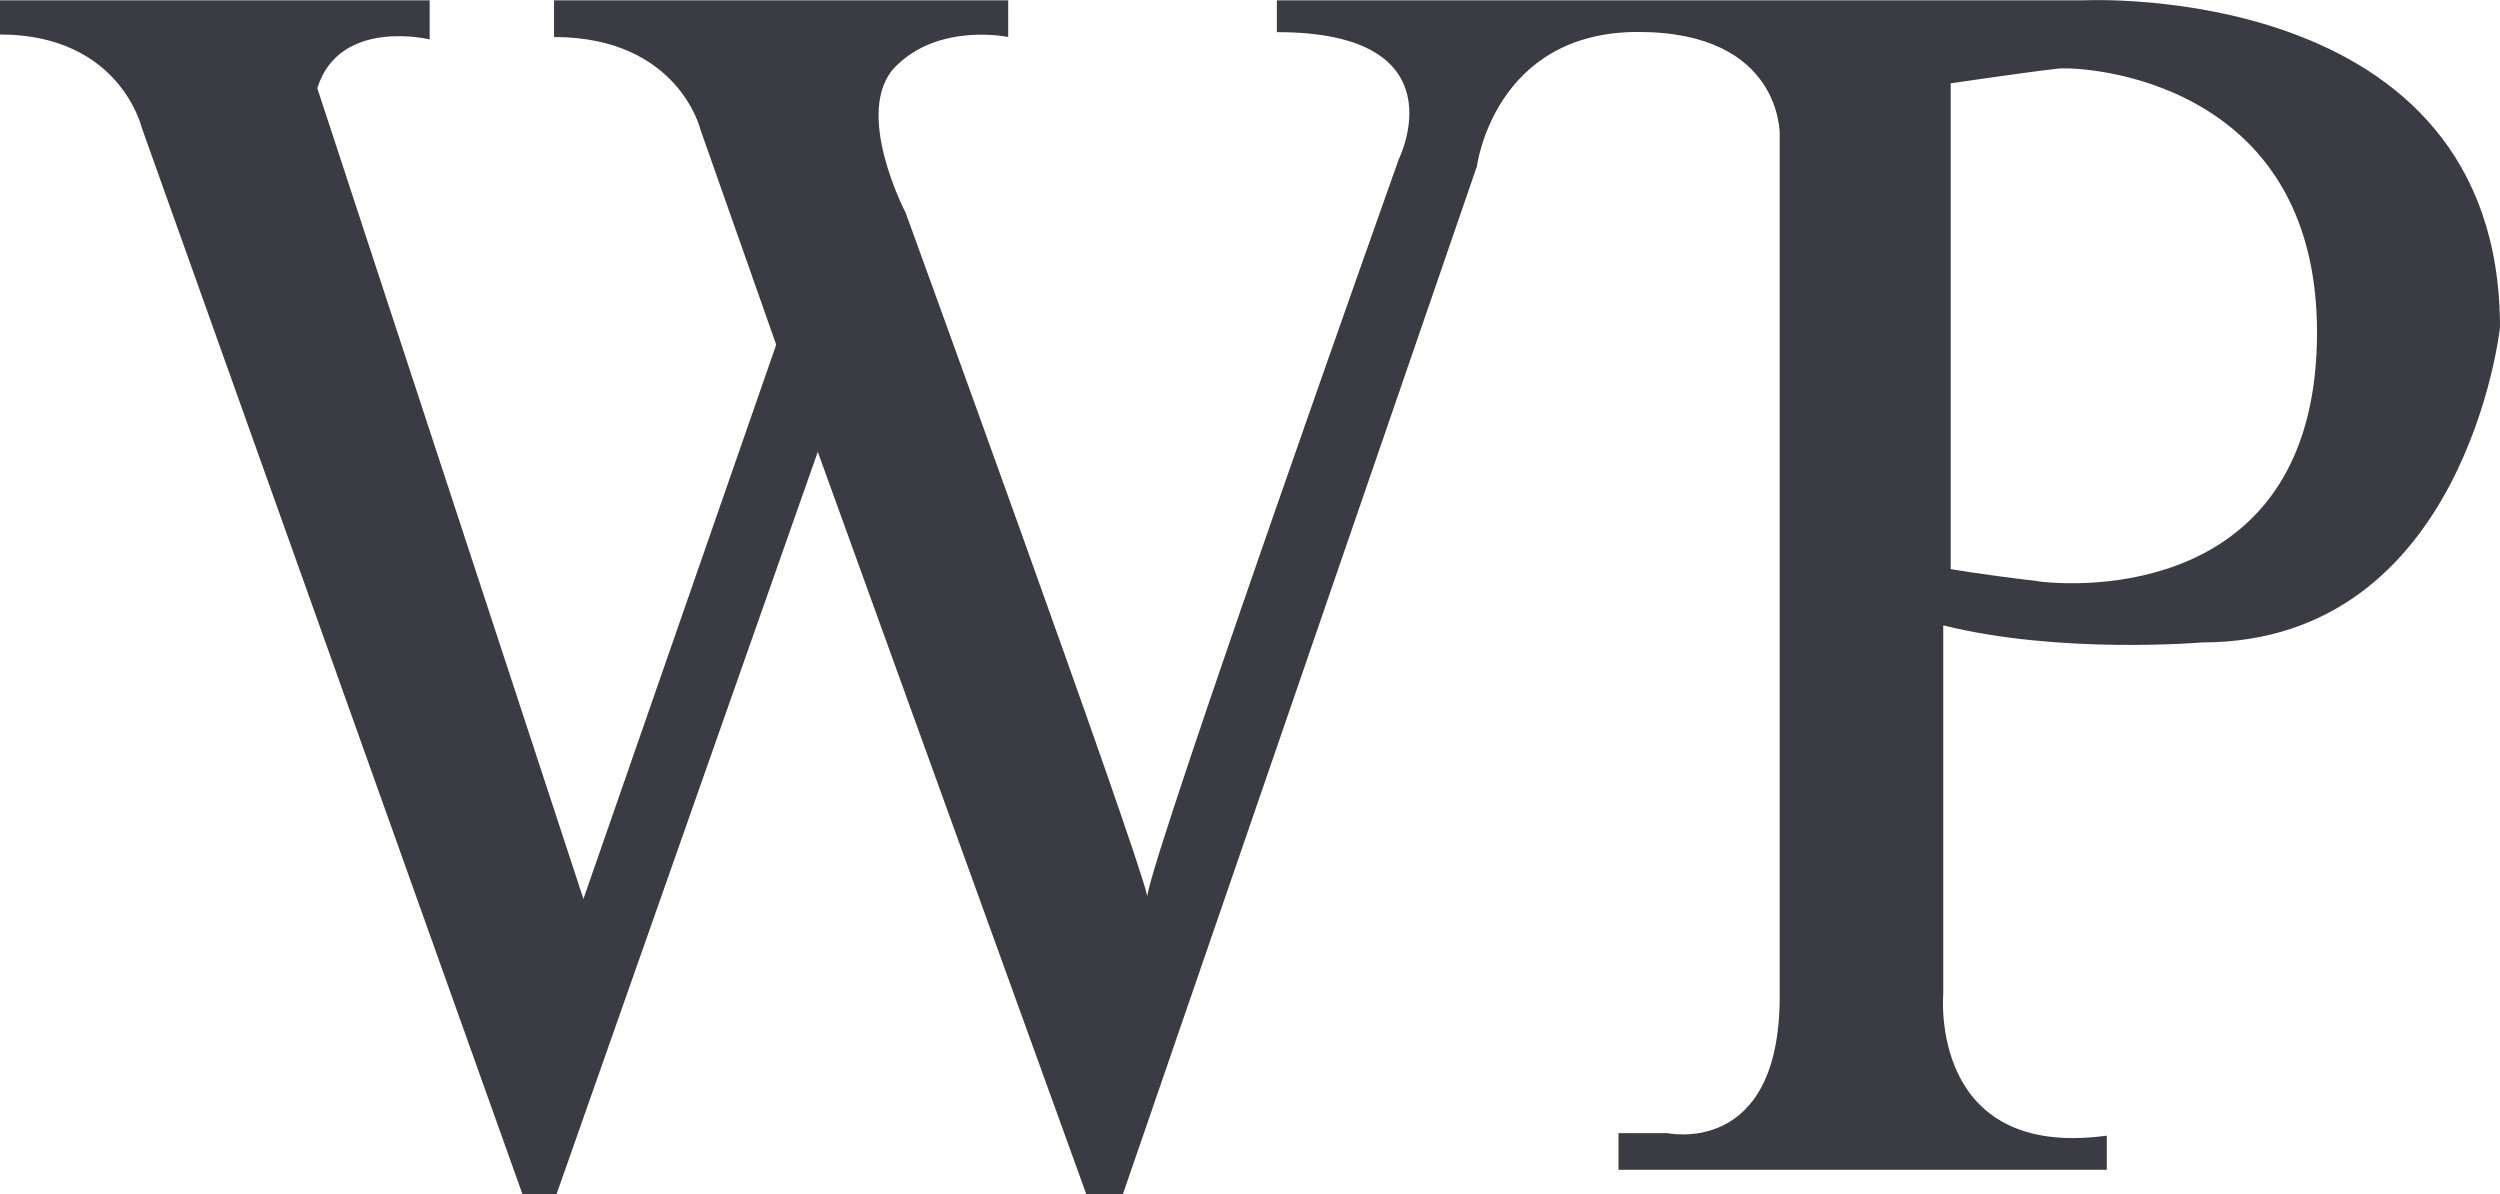 <?xml version="1.0" encoding="UTF-8"?>
<svg xmlns="http://www.w3.org/2000/svg" id="Layer_2" data-name="Layer 2" width="137.72" height="65.78" viewBox="0 0 137.72 65.78">
  <defs>
    <style>
      .cls-1 {
        fill: #3b3c43;
        stroke-width: 0px;
      }
    </style>
  </defs>
  <g id="Layer_1-2" data-name="Layer 1">
    <path class="cls-1" d="M114.72.02h-44.38v1.75c10.22,0,6.72,6.99,6.72,6.99,0,0-13.47,37.88-13.86,40.6-.55-2.57-13.31-37.64-13.31-37.64,0,0-2.96-5.65-.54-8.07,2.42-2.42,6.19-1.61,6.19-1.61V.02h-25.02v2.02c6.86,0,8.07,5.11,8.07,5.11l4.17,11.84-10.62,30.53L17.48,4.86c1.21-3.9,6.19-2.69,6.19-2.69V.02H0v1.88c6.59,0,7.8,5.11,7.8,5.11l20.98,58.77h1.88l14.39-40.89,14.79,40.89h2.02l19.5-56.62s.94-7.4,8.88-7.4,7.8,5.65,7.8,5.65v47.48c0,8.88-6.19,7.53-6.19,7.53h-2.69v2.02h26.9v-1.88c-9.82,1.34-9.01-7.8-9.01-7.8v-20.31c6.46,1.61,14.26.94,14.26.94,14.52,0,16.41-17.35,16.41-17.35C137.72-1.2,114.72.02,114.72.02ZM112.3,32.02c-3.36-.4-4.84-.67-4.84-.67V4.59s4.57-.67,5.92-.81,14.26.54,14.26,14.53-11.97,14.12-15.33,13.72Z"></path>
  </g>
</svg>
